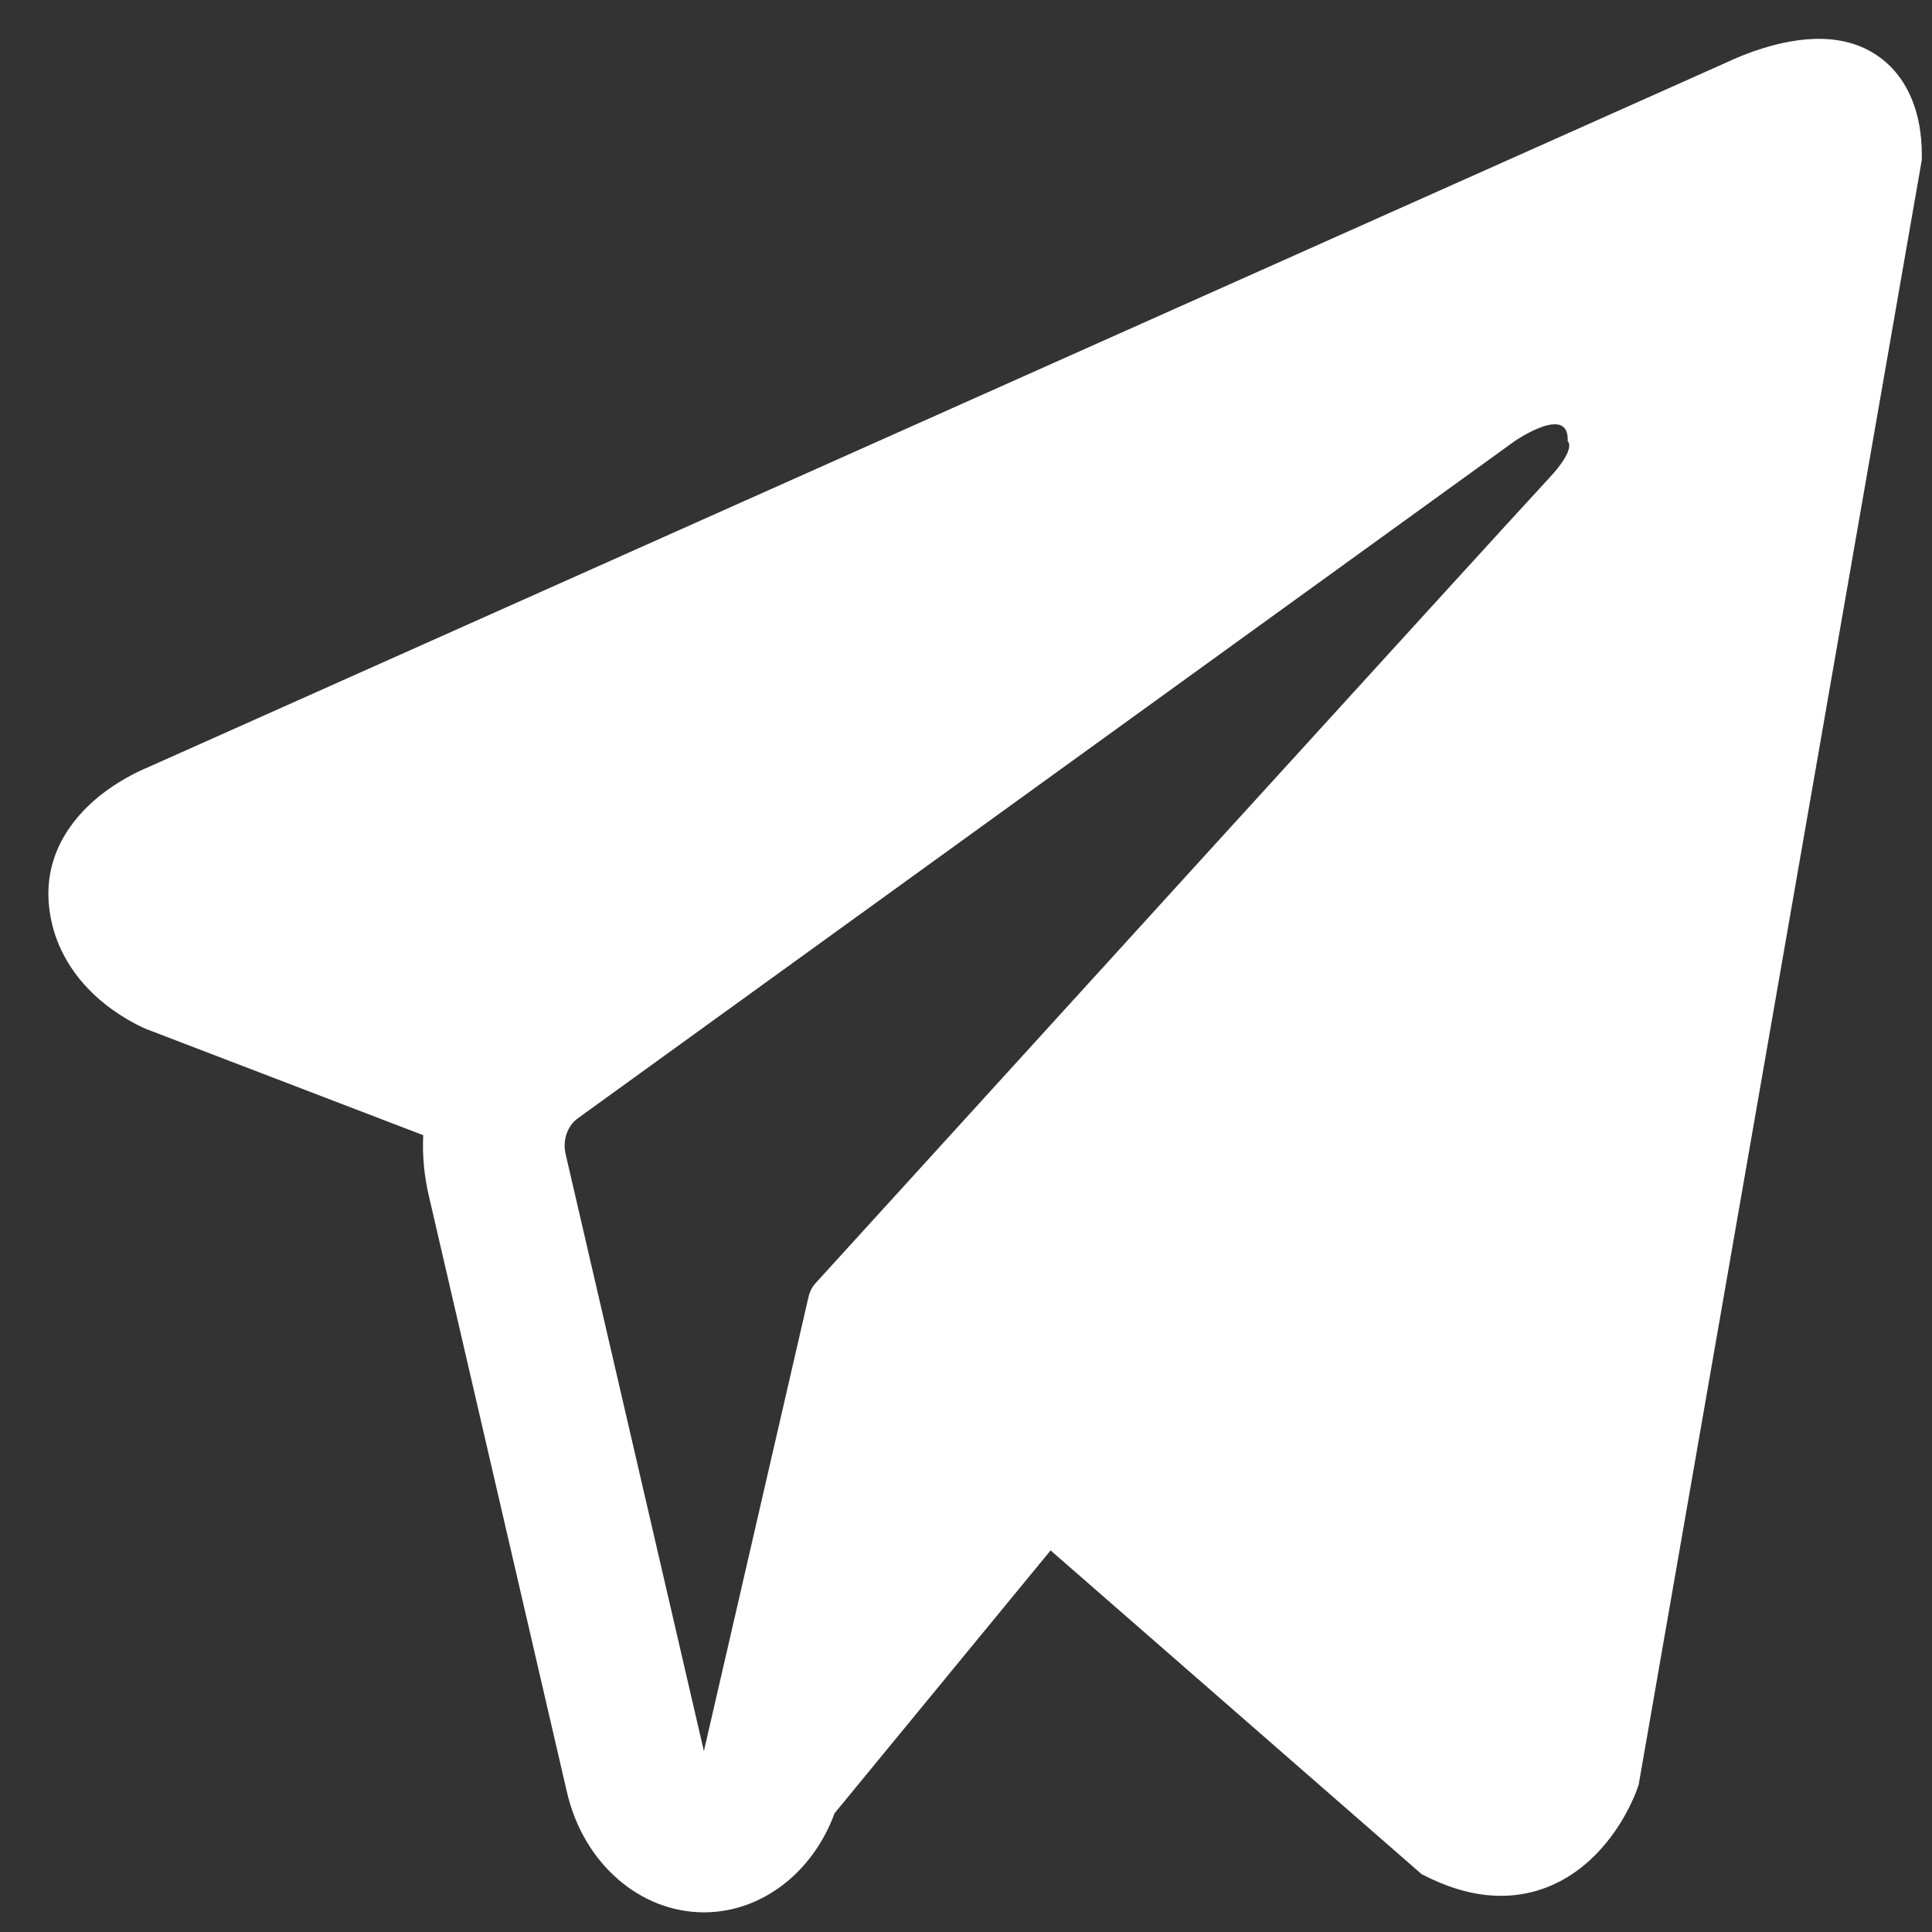 <svg width="33" height="33" viewBox="0 0 33 33" fill="none" xmlns="http://www.w3.org/2000/svg">
<rect x="0" y="0" width="33" height="33" fill="#333333" stroke="none"/>
<path fill-rule="evenodd" clip-rule="evenodd" d="M27.961 30.565L27.962 30.562L27.99 30.482L32.826 2.73V2.64C32.826 1.949 32.602 1.345 32.113 0.983C31.686 0.666 31.194 0.643 30.85 0.673C30.485 0.705 30.141 0.808 29.904 0.894C29.781 0.939 29.679 0.982 29.605 1.014C29.569 1.03 29.539 1.044 29.517 1.054L29.496 1.064L2.532 13.104L2.525 13.107C2.51 13.113 2.491 13.121 2.468 13.131C2.422 13.152 2.358 13.181 2.284 13.219C2.139 13.294 1.938 13.41 1.734 13.569C1.387 13.839 0.727 14.479 0.839 15.492C0.931 16.332 1.439 16.865 1.782 17.141C1.966 17.289 2.142 17.396 2.271 17.466C2.336 17.501 2.391 17.528 2.432 17.547C2.453 17.557 2.47 17.565 2.484 17.57L2.501 17.578L2.512 17.582L7.229 19.39C7.213 19.727 7.243 20.07 7.321 20.409L9.684 30.612C9.964 31.822 10.926 32.664 12.025 32.664C13.01 32.663 13.884 31.984 14.255 30.972L17.945 26.482L24.281 32.011L24.371 32.056C24.947 32.342 25.484 32.433 25.976 32.356C26.467 32.28 26.857 32.045 27.15 31.779C27.439 31.516 27.637 31.22 27.761 30.996C27.824 30.883 27.871 30.783 27.904 30.708C27.92 30.671 27.933 30.639 27.943 30.614L27.955 30.582L27.959 30.57L27.961 30.565ZM9.66 19.707C9.607 19.476 9.691 19.231 9.869 19.102L25.87 7.536C25.87 7.536 26.811 6.886 26.777 7.536C26.777 7.536 26.945 7.651 26.441 8.187C25.962 8.695 15.037 20.702 13.931 21.917C13.867 21.987 13.829 22.067 13.807 22.165L12.023 29.91L9.66 19.707Z" fill="white"/>
</svg>
